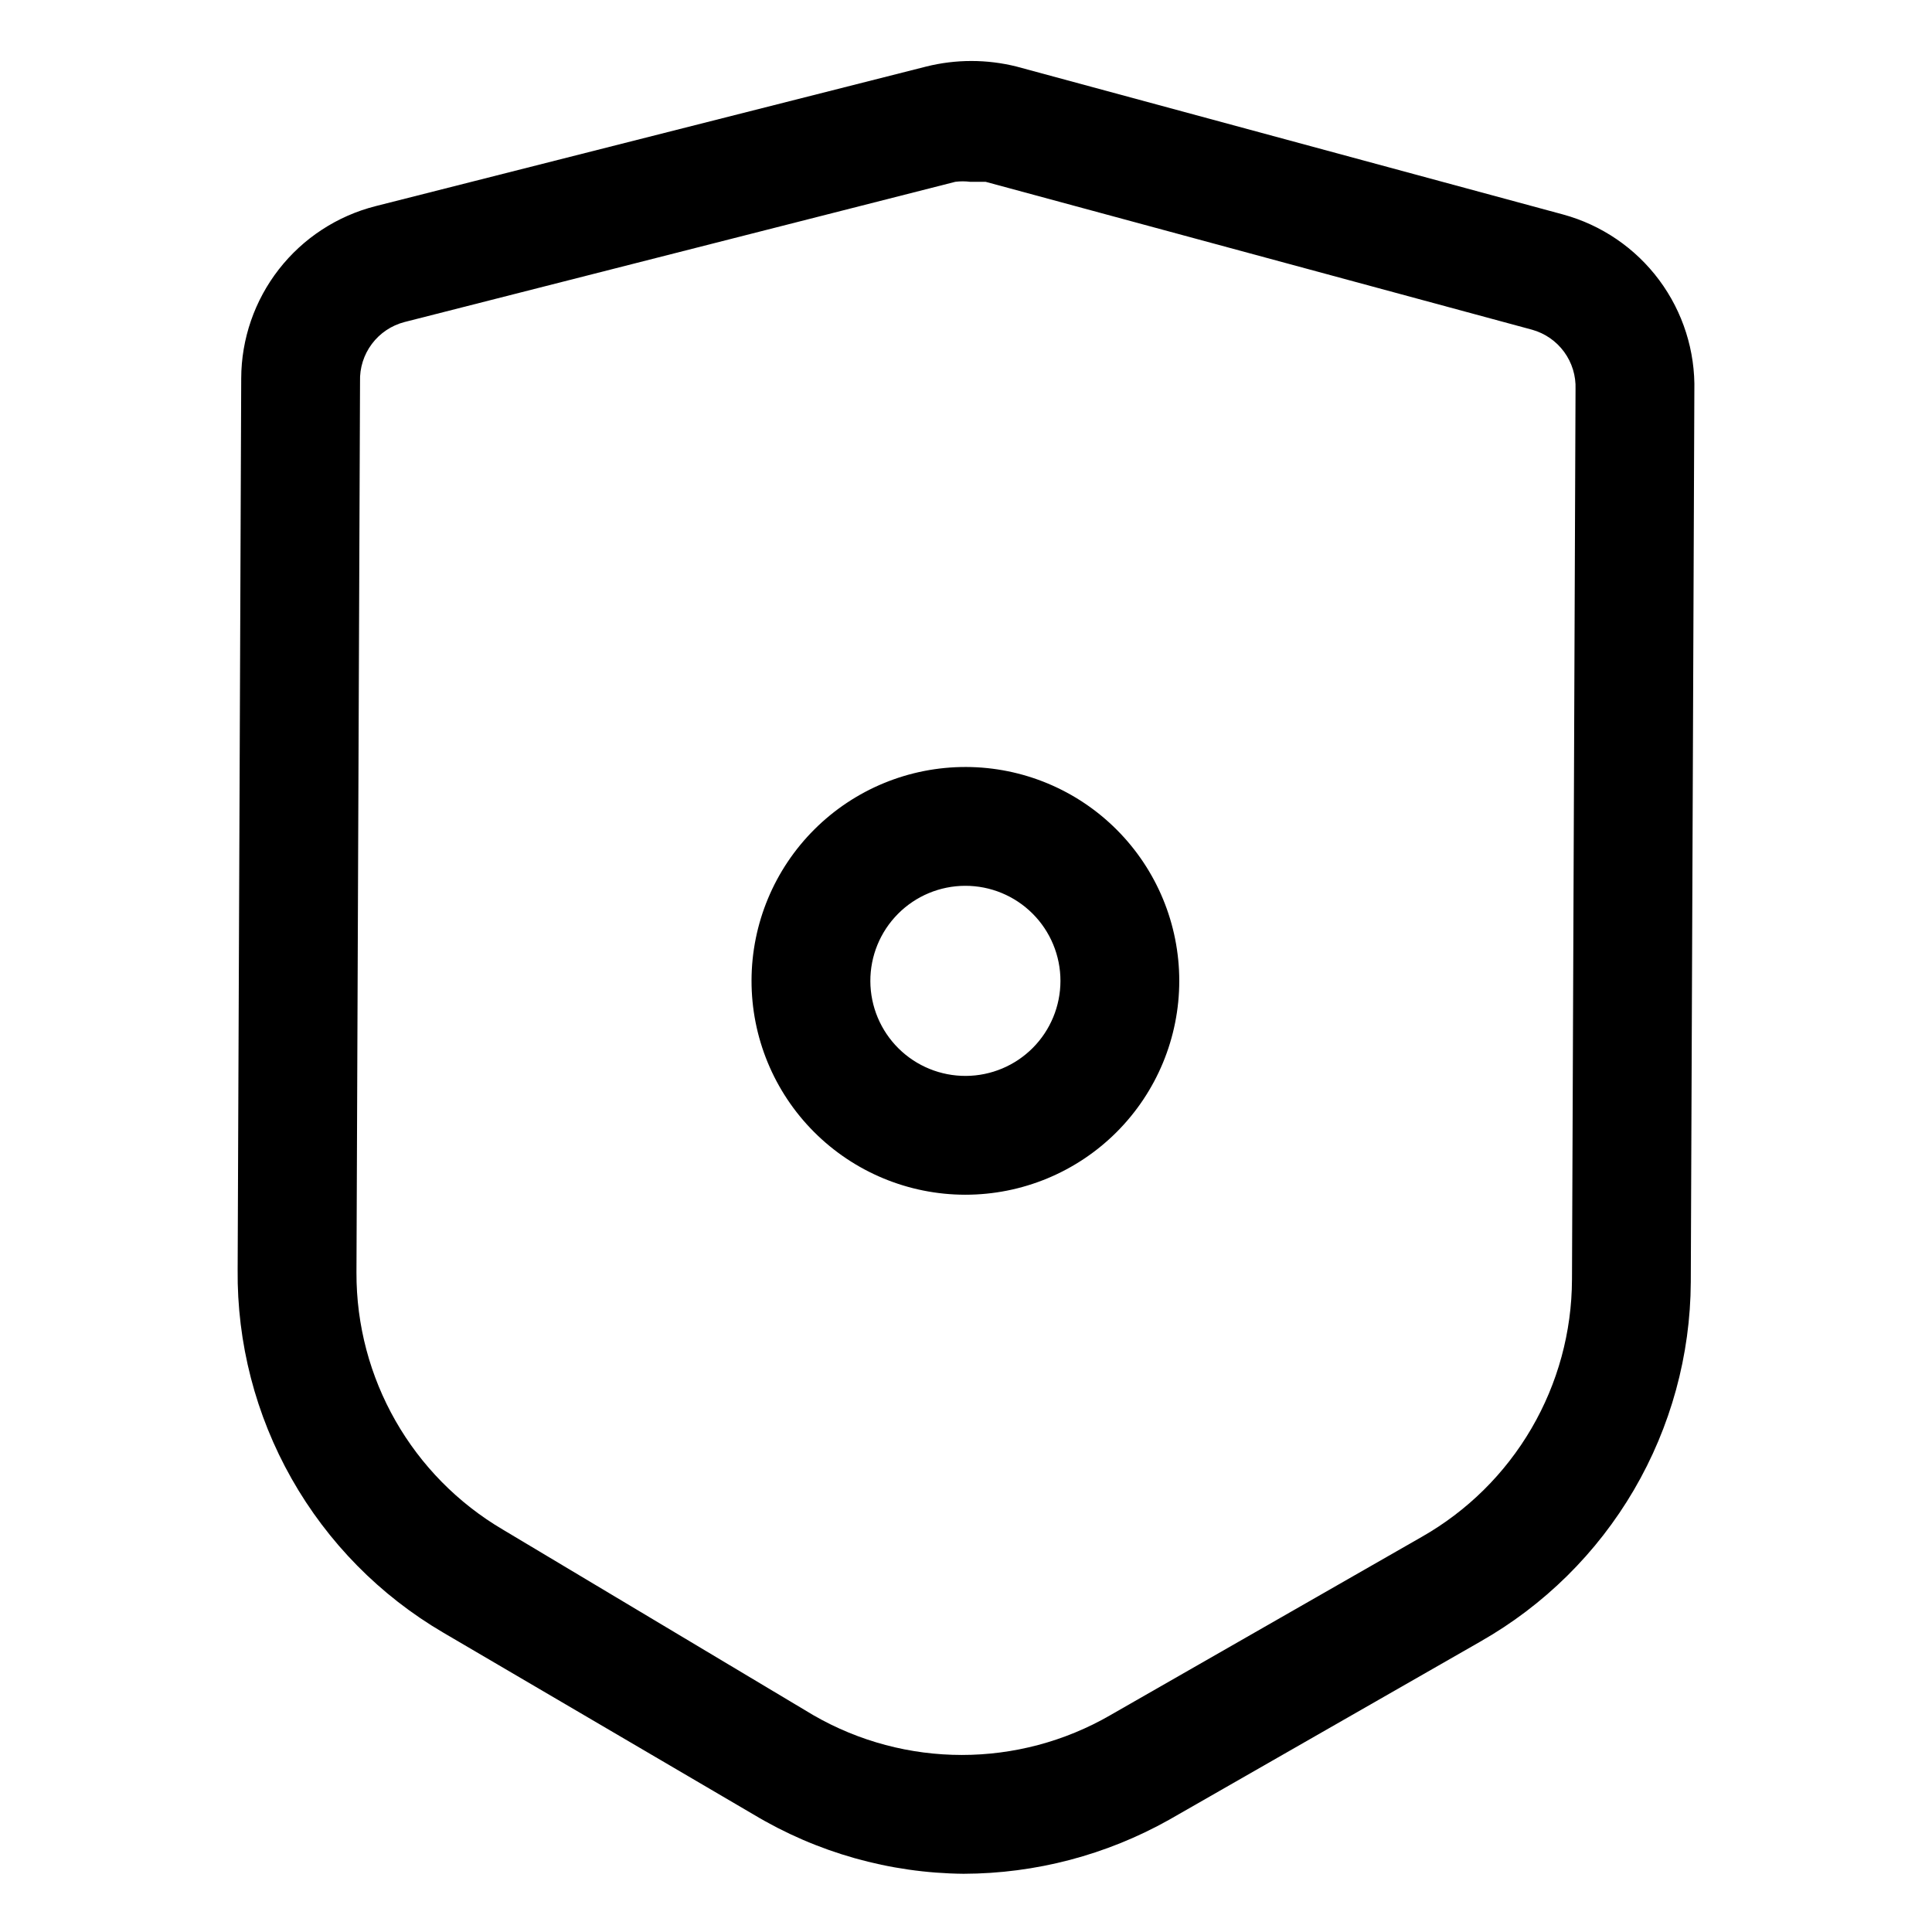 <?xml version="1.0" encoding="UTF-8"?>
<!-- Uploaded to: ICON Repo, www.svgrepo.com, Generator: ICON Repo Mixer Tools -->
<svg fill="#000000" width="800px" height="800px" version="1.1" viewBox="144 144 512 512" xmlns="http://www.w3.org/2000/svg">
 <g>
  <path d="m558.23 200.84-144.84-39.203c-7.859-1.965-16.078-1.965-23.934 0l-145.95 37c-10.156 2.586-19.164 8.473-25.605 16.738-6.441 8.266-9.953 18.441-9.977 28.918l-0.945 236.16c-0.195 19.414 4.738 38.531 14.305 55.422 9.562 16.895 23.422 30.961 40.168 40.777l82.184 48.176h0.004c16.84 10.121 36.082 15.559 55.73 15.742 19.086-0.047 37.84-4.981 54.477-14.324l82.5-47.23v-0.004c16.84-9.574 30.863-23.422 40.648-40.148 9.781-16.723 14.988-35.727 15.082-55.102l0.945-236.16c0.266-10.562-3.016-20.91-9.324-29.387-6.309-8.48-15.273-14.594-25.469-17.375zm2.363 282.29-0.004 0.004c-0.047 13.863-3.754 27.469-10.75 39.438-6.992 11.973-17.027 21.883-29.082 28.73l-82.5 47.23 0.004 0.004c-24.355 14.062-54.367 14.062-78.723 0l-82.184-49.121c-24.172-14.184-38.984-40.145-38.887-68.172l0.945-236.16c-0.113-3.578 0.992-7.082 3.141-9.945 2.144-2.863 5.203-4.906 8.668-5.801l145.95-37.156h-0.004c1.309-0.164 2.629-0.164 3.938 0h4.094l144.84 39.203c3.406 0.953 6.391 3.023 8.477 5.879 2.086 2.859 3.148 6.332 3.016 9.867z"/>
  <path d="m400 347.26c-15.043-0.043-29.484 5.894-40.145 16.508-10.66 10.609-16.664 25.023-16.691 40.062-0.031 15.043 5.922 29.477 16.543 40.129 10.621 10.648 25.039 16.641 40.082 16.656 15.039 0.012 29.469-5.953 40.109-16.582 10.641-10.633 16.621-25.055 16.621-40.098 0-15.004-5.949-29.398-16.547-40.02-10.594-10.625-24.969-16.617-39.973-16.656zm0 81.867c-6.691 0.043-13.125-2.578-17.879-7.285-4.754-4.707-7.441-11.109-7.469-17.801-0.031-6.688 2.606-13.113 7.32-17.859 4.715-4.746 11.125-7.422 17.816-7.434 6.688-0.016 13.109 2.633 17.844 7.359 4.738 4.723 7.398 11.141 7.398 17.828 0 6.656-2.633 13.039-7.32 17.758-4.691 4.719-11.059 7.391-17.711 7.434z"/>
 </g>
</svg>